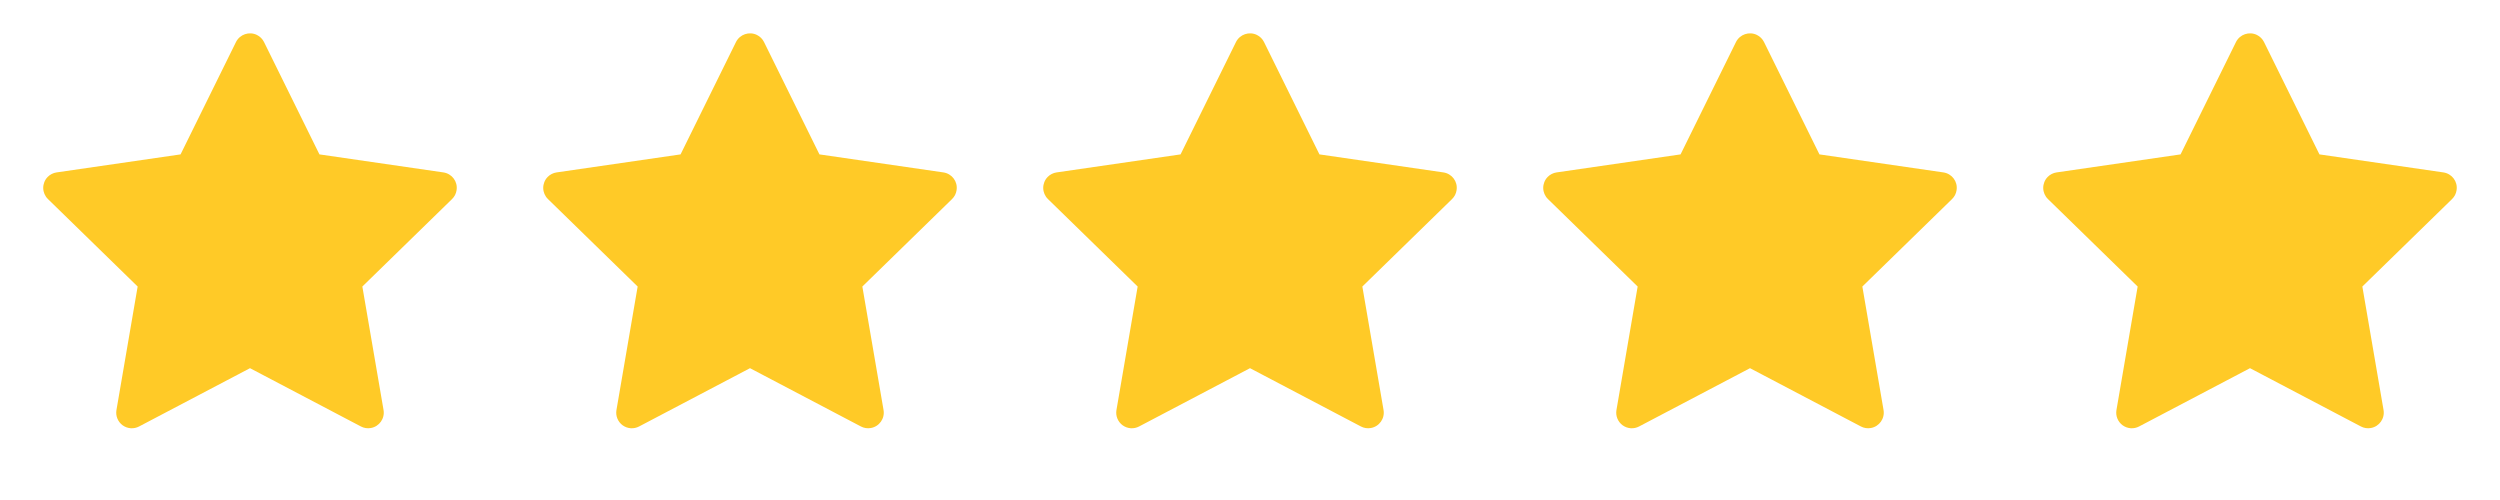 <?xml version="1.0" encoding="UTF-8"?> <svg xmlns="http://www.w3.org/2000/svg" width="115" height="23" viewBox="0 0 115 23" fill="none"> <path d="M20.397 7.931L14.694 7.102L12.145 1.934C12.075 1.792 11.96 1.678 11.819 1.608C11.464 1.433 11.033 1.579 10.855 1.934L8.306 7.102L2.603 7.931C2.446 7.954 2.302 8.028 2.192 8.14C2.059 8.277 1.986 8.461 1.988 8.651C1.991 8.842 2.069 9.024 2.206 9.157L6.332 13.18L5.357 18.861C5.334 18.993 5.349 19.129 5.399 19.253C5.45 19.377 5.534 19.485 5.642 19.564C5.751 19.642 5.879 19.689 6.013 19.699C6.147 19.708 6.281 19.68 6.399 19.617L11.5 16.936L16.601 19.617C16.74 19.692 16.902 19.716 17.057 19.689C17.448 19.622 17.71 19.251 17.643 18.861L16.668 13.18L20.794 9.157C20.907 9.047 20.981 8.904 21.003 8.746C21.064 8.353 20.79 7.989 20.397 7.931Z" fill="#FFCA27"></path> <path d="M43.397 7.931L37.694 7.102L35.145 1.934C35.075 1.792 34.961 1.678 34.819 1.608C34.464 1.433 34.033 1.579 33.855 1.934L31.306 7.102L25.603 7.931C25.446 7.954 25.302 8.028 25.192 8.14C25.059 8.277 24.986 8.461 24.988 8.651C24.991 8.842 25.069 9.024 25.206 9.157L29.332 13.18L28.357 18.861C28.334 18.993 28.349 19.129 28.399 19.253C28.45 19.377 28.534 19.485 28.642 19.564C28.751 19.642 28.879 19.689 29.013 19.699C29.147 19.708 29.28 19.68 29.399 19.617L34.5 16.936L39.601 19.617C39.74 19.692 39.902 19.716 40.057 19.689C40.448 19.622 40.711 19.251 40.643 18.861L39.668 13.18L43.794 9.157C43.907 9.047 43.981 8.904 44.003 8.746C44.064 8.353 43.79 7.989 43.397 7.931Z" fill="#FFCA27"></path> <path d="M66.397 7.931L60.694 7.102L58.145 1.934C58.075 1.792 57.961 1.678 57.819 1.608C57.464 1.433 57.033 1.579 56.855 1.934L54.306 7.102L48.603 7.931C48.446 7.954 48.302 8.028 48.192 8.14C48.059 8.277 47.986 8.461 47.988 8.651C47.991 8.842 48.069 9.024 48.206 9.157L52.332 13.18L51.357 18.861C51.334 18.993 51.349 19.129 51.399 19.253C51.45 19.377 51.534 19.485 51.642 19.564C51.751 19.642 51.879 19.689 52.013 19.699C52.147 19.708 52.281 19.68 52.399 19.617L57.5 16.936L62.601 19.617C62.74 19.692 62.902 19.716 63.057 19.689C63.448 19.622 63.711 19.251 63.643 18.861L62.668 13.18L66.794 9.157C66.907 9.047 66.981 8.904 67.003 8.746C67.064 8.353 66.79 7.989 66.397 7.931Z" fill="#FFCA27"></path> <path d="M89.397 7.931L83.694 7.102L81.145 1.934C81.075 1.792 80.96 1.678 80.819 1.608C80.464 1.433 80.033 1.579 79.855 1.934L77.306 7.102L71.603 7.931C71.446 7.954 71.302 8.028 71.192 8.14C71.059 8.277 70.986 8.461 70.988 8.651C70.991 8.842 71.069 9.024 71.206 9.157L75.332 13.18L74.357 18.861C74.334 18.993 74.349 19.129 74.399 19.253C74.45 19.377 74.534 19.485 74.642 19.564C74.751 19.642 74.879 19.689 75.013 19.699C75.147 19.708 75.281 19.68 75.399 19.617L80.5 16.936L85.601 19.617C85.74 19.692 85.902 19.716 86.057 19.689C86.448 19.622 86.71 19.251 86.643 18.861L85.668 13.18L89.794 9.157C89.907 9.047 89.981 8.904 90.003 8.746C90.064 8.353 89.79 7.989 89.397 7.931Z" fill="#FFCA27"></path> <path d="M112.397 7.931L106.694 7.102L104.145 1.934C104.075 1.792 103.96 1.678 103.819 1.608C103.464 1.433 103.033 1.579 102.855 1.934L100.306 7.102L94.603 7.931C94.446 7.954 94.302 8.028 94.192 8.14C94.059 8.277 93.986 8.461 93.988 8.651C93.991 8.842 94.069 9.024 94.206 9.157L98.332 13.18L97.357 18.861C97.334 18.993 97.349 19.129 97.399 19.253C97.45 19.377 97.534 19.485 97.642 19.564C97.751 19.642 97.879 19.689 98.013 19.699C98.147 19.708 98.281 19.68 98.399 19.617L103.5 16.936L108.601 19.617C108.74 19.692 108.902 19.716 109.057 19.689C109.448 19.622 109.71 19.251 109.643 18.861L108.668 13.18L112.794 9.157C112.907 9.047 112.981 8.904 113.003 8.746C113.064 8.353 112.79 7.989 112.397 7.931Z" fill="#FFCA27"></path> </svg> 